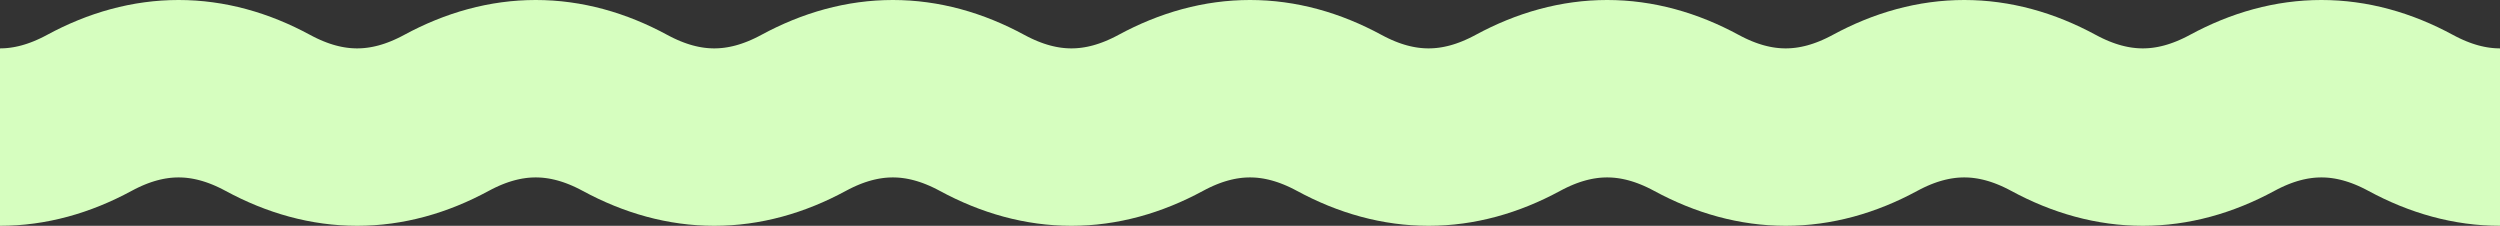 <svg width="310" height="28" viewBox="0 0 310 28" fill="none" xmlns="http://www.w3.org/2000/svg">
<rect x="0" y="0" width="310" height="28" fill="#333333" stroke="none"/>
<path d="M0 17C3.69 17 7.38 16.001 11.074 14C18.454 10 25.834 10 33.214 14C36.904 16.001 40.594 17 44.288 17C47.978 17 51.668 16.001 55.358 14C62.738 10 70.122 10 77.502 14C81.192 16.001 84.882 17 88.568 17C92.262 17 95.952 16.001 99.642 14C107.022 10 114.402 10 121.782 14C125.476 16.001 129.166 17 132.856 17C136.546 17 140.236 16.001 143.93 14C151.31 10 158.69 10 166.07 14C169.76 16.001 173.45 17 177.144 17C180.834 17 184.524 16.001 188.214 14C195.594 10 202.978 10 210.358 14C214.048 16.001 217.738 17 221.424 17C225.118 17 228.808 16.001 232.498 14C239.878 10 247.258 10 254.638 14C258.328 16.001 262.022 17 265.712 17C269.402 17 273.092 16.001 276.786 14C284.166 10 291.546 10 298.926 14C302.616 16.001 306.306 17 310 17" stroke="#D6FEBF" stroke-width="22" stroke-miterlimit="10"/>
</svg>

